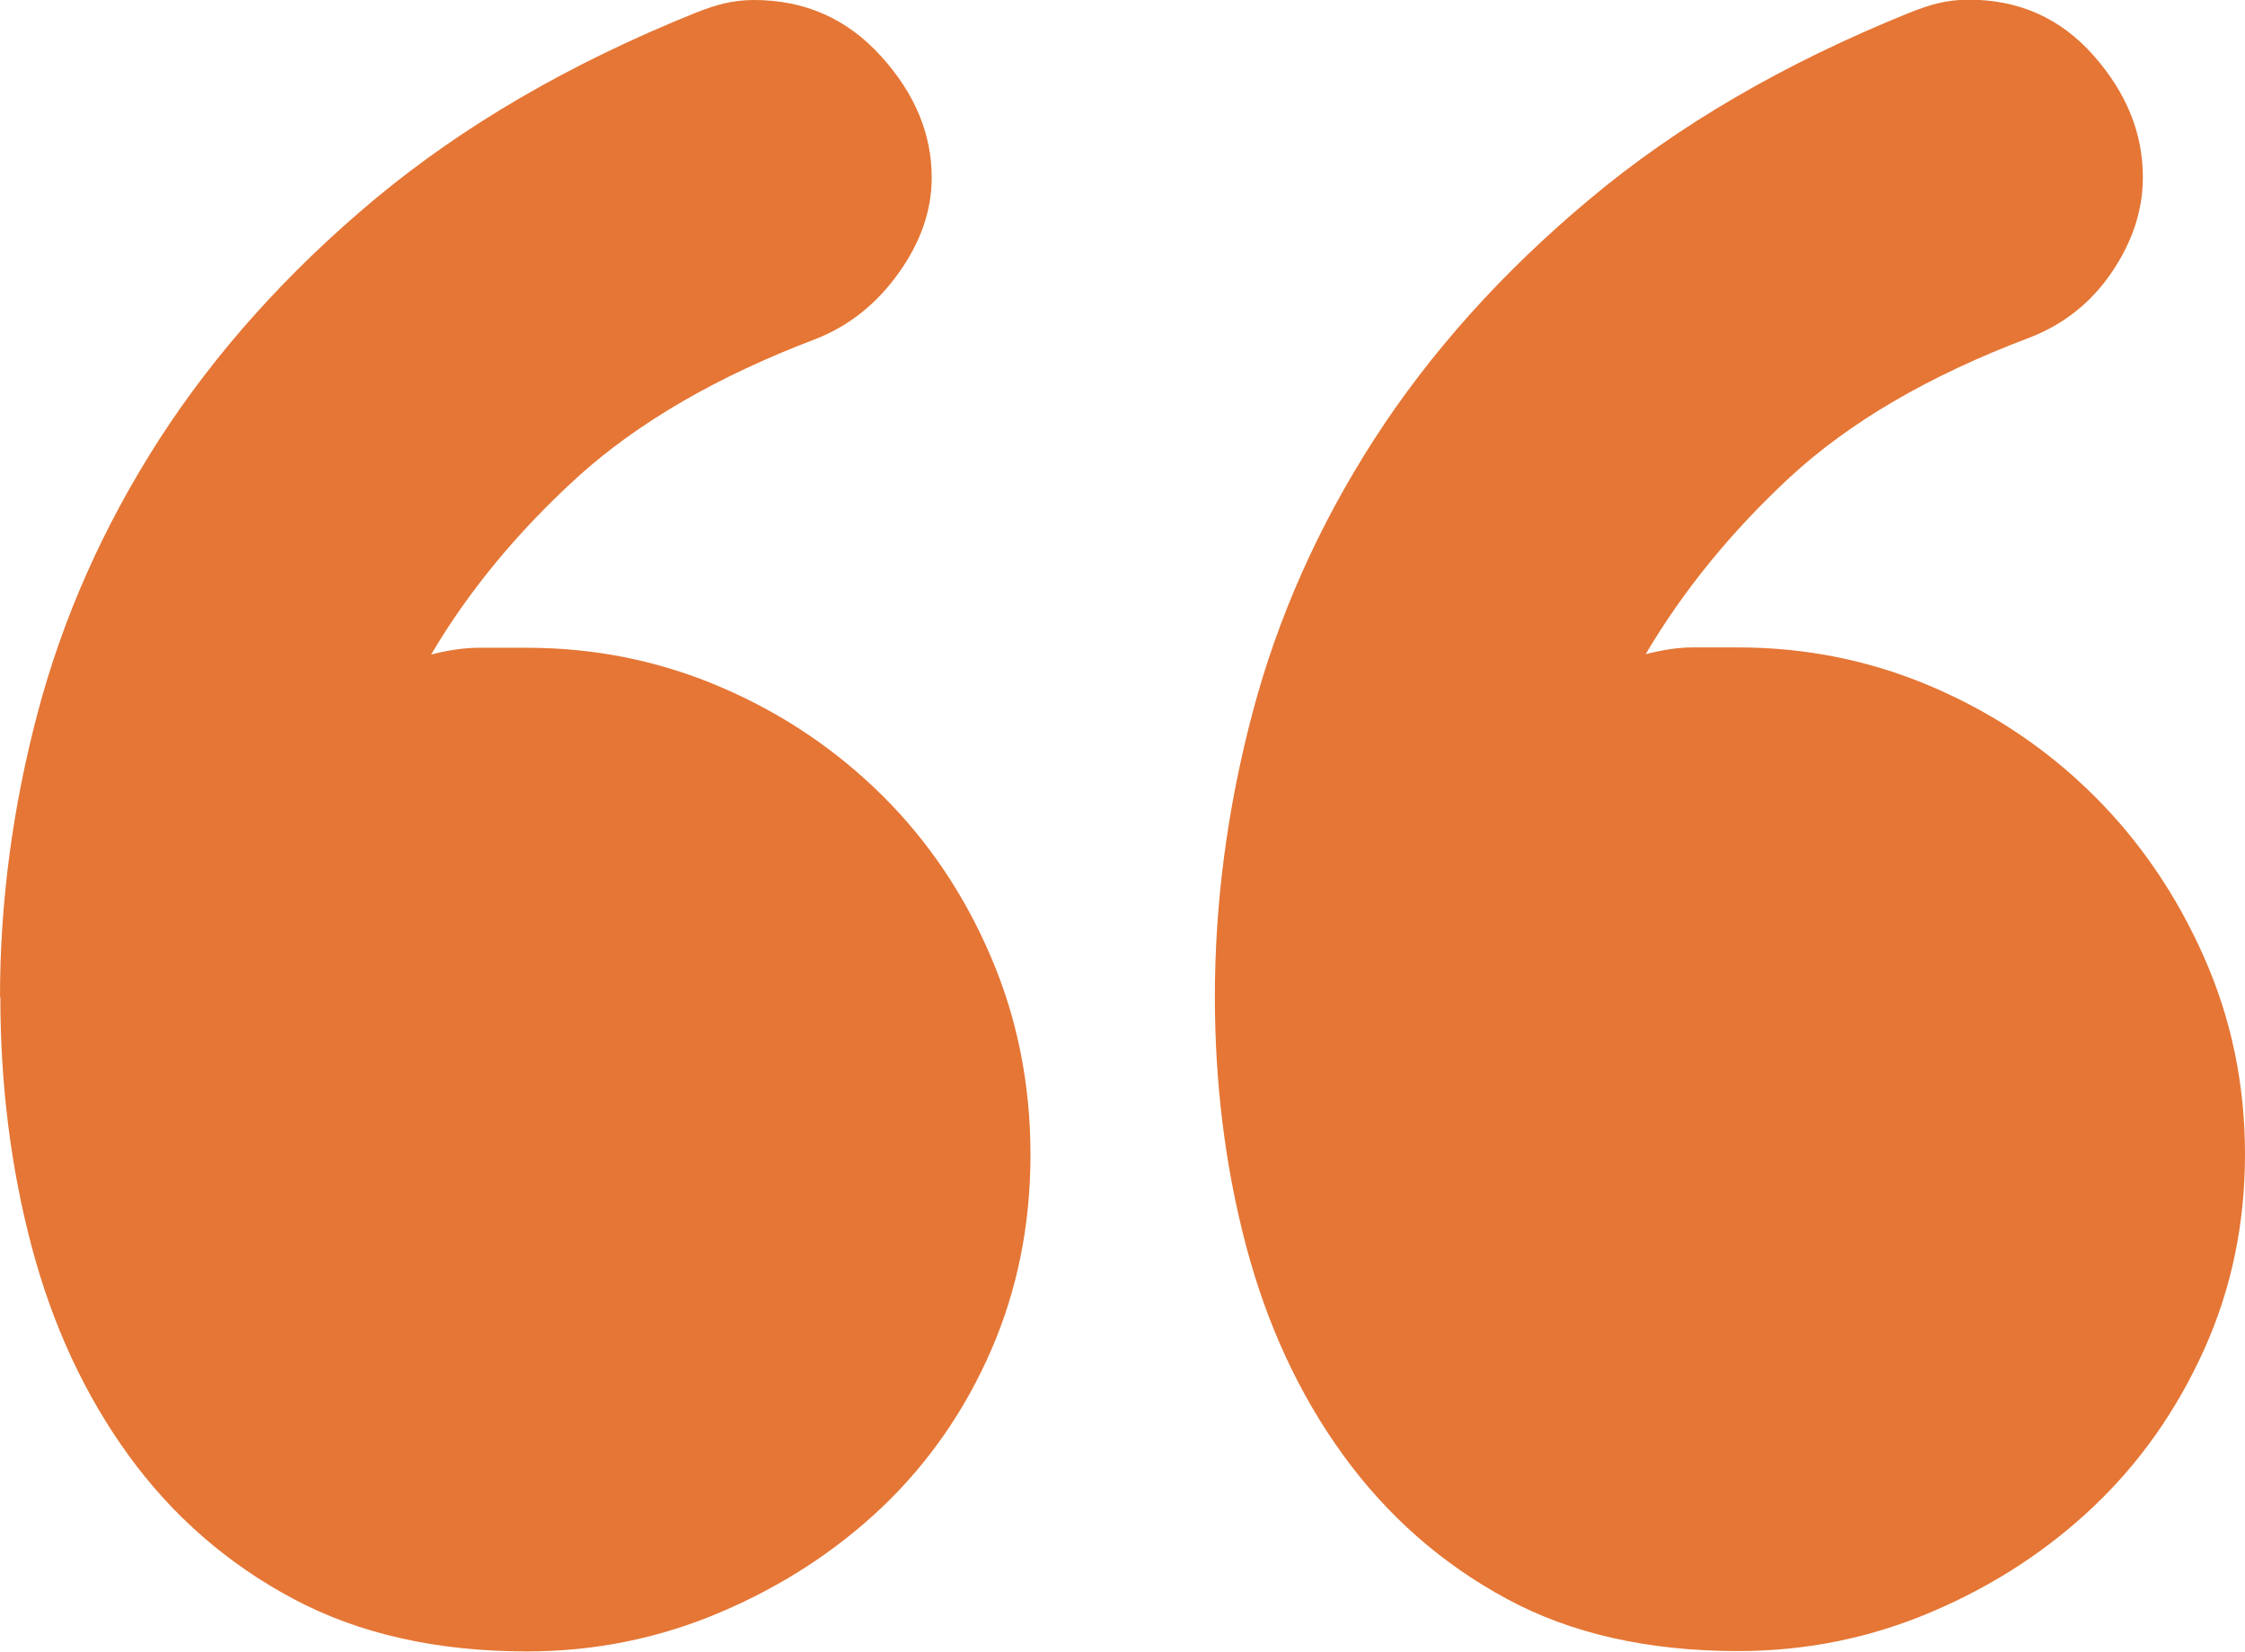 <?xml version="1.0" encoding="UTF-8"?><svg id="Layer_1" xmlns="http://www.w3.org/2000/svg" viewBox="0 0 66.6 49.02"><defs><style>.cls-1{fill:#e57635;}</style></defs><path class="cls-1" d="M0,29.59c0-2.8.37-5.62,1.12-8.45.75-2.83,1.95-5.53,3.61-8.11,1.66-2.57,3.79-4.95,6.4-7.13C13.74,3.73,16.89,1.89,20.61.39c.33-.13.62-.23.88-.29.26-.06.55-.1.88-.1,1.5,0,2.75.55,3.76,1.66,1.01,1.11,1.51,2.31,1.51,3.61,0,.98-.33,1.92-.98,2.83-.65.91-1.46,1.56-2.44,1.95-2.93,1.11-5.29,2.48-7.08,4.1-1.79,1.63-3.24,3.39-4.35,5.27.52-.13.99-.2,1.42-.2h1.42c2.02,0,3.94.39,5.76,1.17,1.82.78,3.42,1.86,4.79,3.22s2.44,2.96,3.22,4.79c.78,1.82,1.17,3.78,1.17,5.86s-.39,4.02-1.17,5.81c-.78,1.79-1.86,3.34-3.22,4.64-1.37,1.3-2.96,2.34-4.79,3.12-1.82.78-3.74,1.17-5.76,1.17-2.67,0-4.98-.52-6.93-1.56-1.95-1.04-3.58-2.46-4.88-4.25-1.3-1.79-2.26-3.86-2.88-6.2-.62-2.34-.93-4.82-.93-7.42ZM36.04,29.59c0-2.8.37-5.62,1.12-8.45.75-2.83,1.95-5.53,3.61-8.11,1.66-2.57,3.79-4.95,6.4-7.13,2.6-2.18,5.76-4.02,9.47-5.52.33-.13.62-.23.88-.29.26-.06.55-.1.88-.1,1.5,0,2.73.55,3.71,1.66.98,1.11,1.46,2.31,1.46,3.61,0,.98-.31,1.92-.93,2.83-.62.91-1.45,1.56-2.49,1.95-2.93,1.11-5.27,2.48-7.03,4.1-1.76,1.63-3.19,3.39-4.3,5.27.52-.13.98-.2,1.37-.2h1.37c2.02,0,3.94.39,5.76,1.17,1.82.78,3.42,1.86,4.79,3.22s2.46,2.96,3.27,4.79c.81,1.82,1.22,3.78,1.22,5.86s-.41,4.02-1.22,5.81c-.81,1.79-1.9,3.34-3.27,4.64-1.37,1.3-2.96,2.34-4.79,3.12-1.82.78-3.74,1.17-5.76,1.17-2.67,0-4.97-.52-6.88-1.56-1.92-1.04-3.53-2.46-4.83-4.25-1.3-1.79-2.26-3.86-2.88-6.2-.62-2.34-.93-4.82-.93-7.42Z"/></svg>